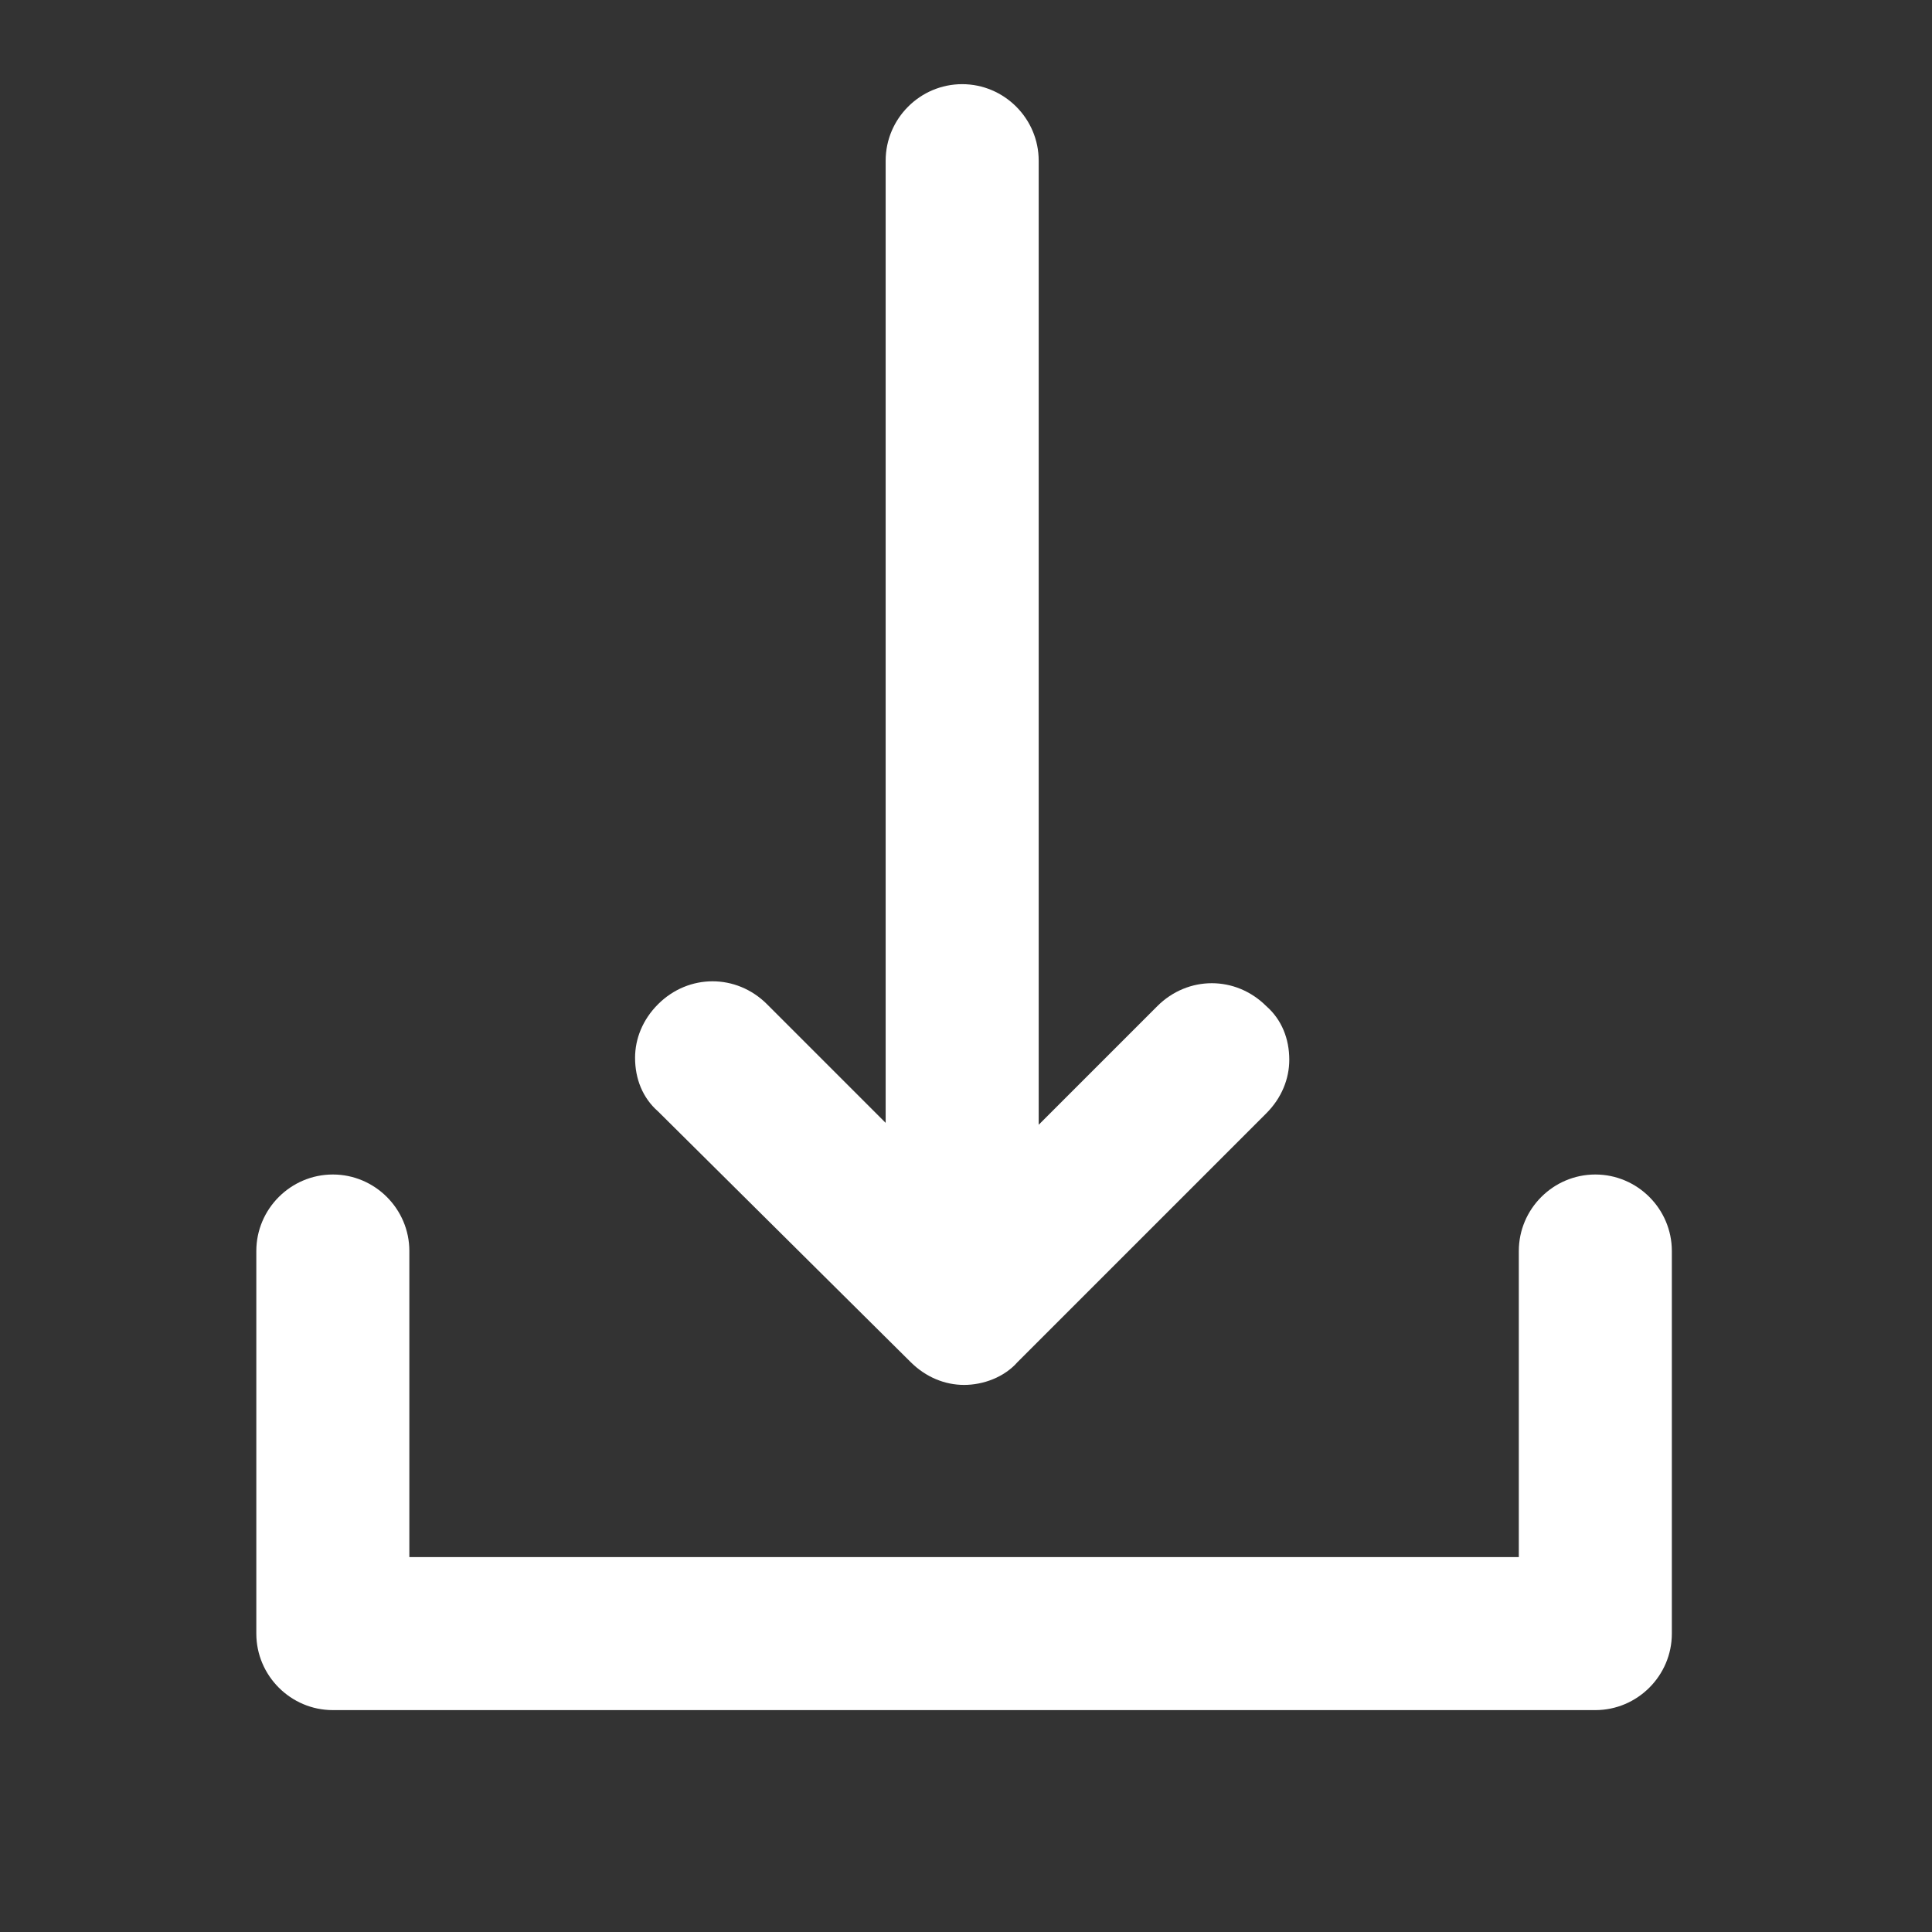 <?xml version="1.0" encoding="UTF-8"?> <svg xmlns="http://www.w3.org/2000/svg" xmlns:xlink="http://www.w3.org/1999/xlink" version="1.1" id="Layer_1" x="0px" y="0px" viewBox="0 0 101 101" style="enable-background:new 0 0 101 101;" xml:space="preserve"><rect x="0" y="0" width="101" height="101" fill="#333333" stroke="none"/> <style type="text/css"> .st0{fill:#FFFFFF;} </style> <g> <path class="st0" d="M83.4,61.4c-2.2,0-4,1.8-4,4v16h-58v-16c0-2.2-1.8-4-4-4s-4,1.8-4,4v20c0,2.2,1.8,4,4,4h66c2.2,0,4-1.8,4-4 v-20C87.4,63.2,85.6,61.4,83.4,61.4z"></path> <path class="st0" d="M47.6,71.2L47.6,71.2c0.8,0.8,1.8,1.2,2.8,1.2s2.1-0.4,2.8-1.2l13-13c0.8-0.8,1.2-1.8,1.2-2.8 c0-1.1-0.4-2.1-1.2-2.8c-1.6-1.6-4.1-1.6-5.7,0l-6.2,6.2V8.4c0-2.2-1.8-4-4-4s-4,1.8-4,4v50.3l-6.2-6.2c-1.6-1.6-4.1-1.6-5.7,0 c-0.8,0.8-1.2,1.8-1.2,2.8c0,1.1,0.4,2.1,1.2,2.8L47.6,71.2z"></path> </g> </svg> 